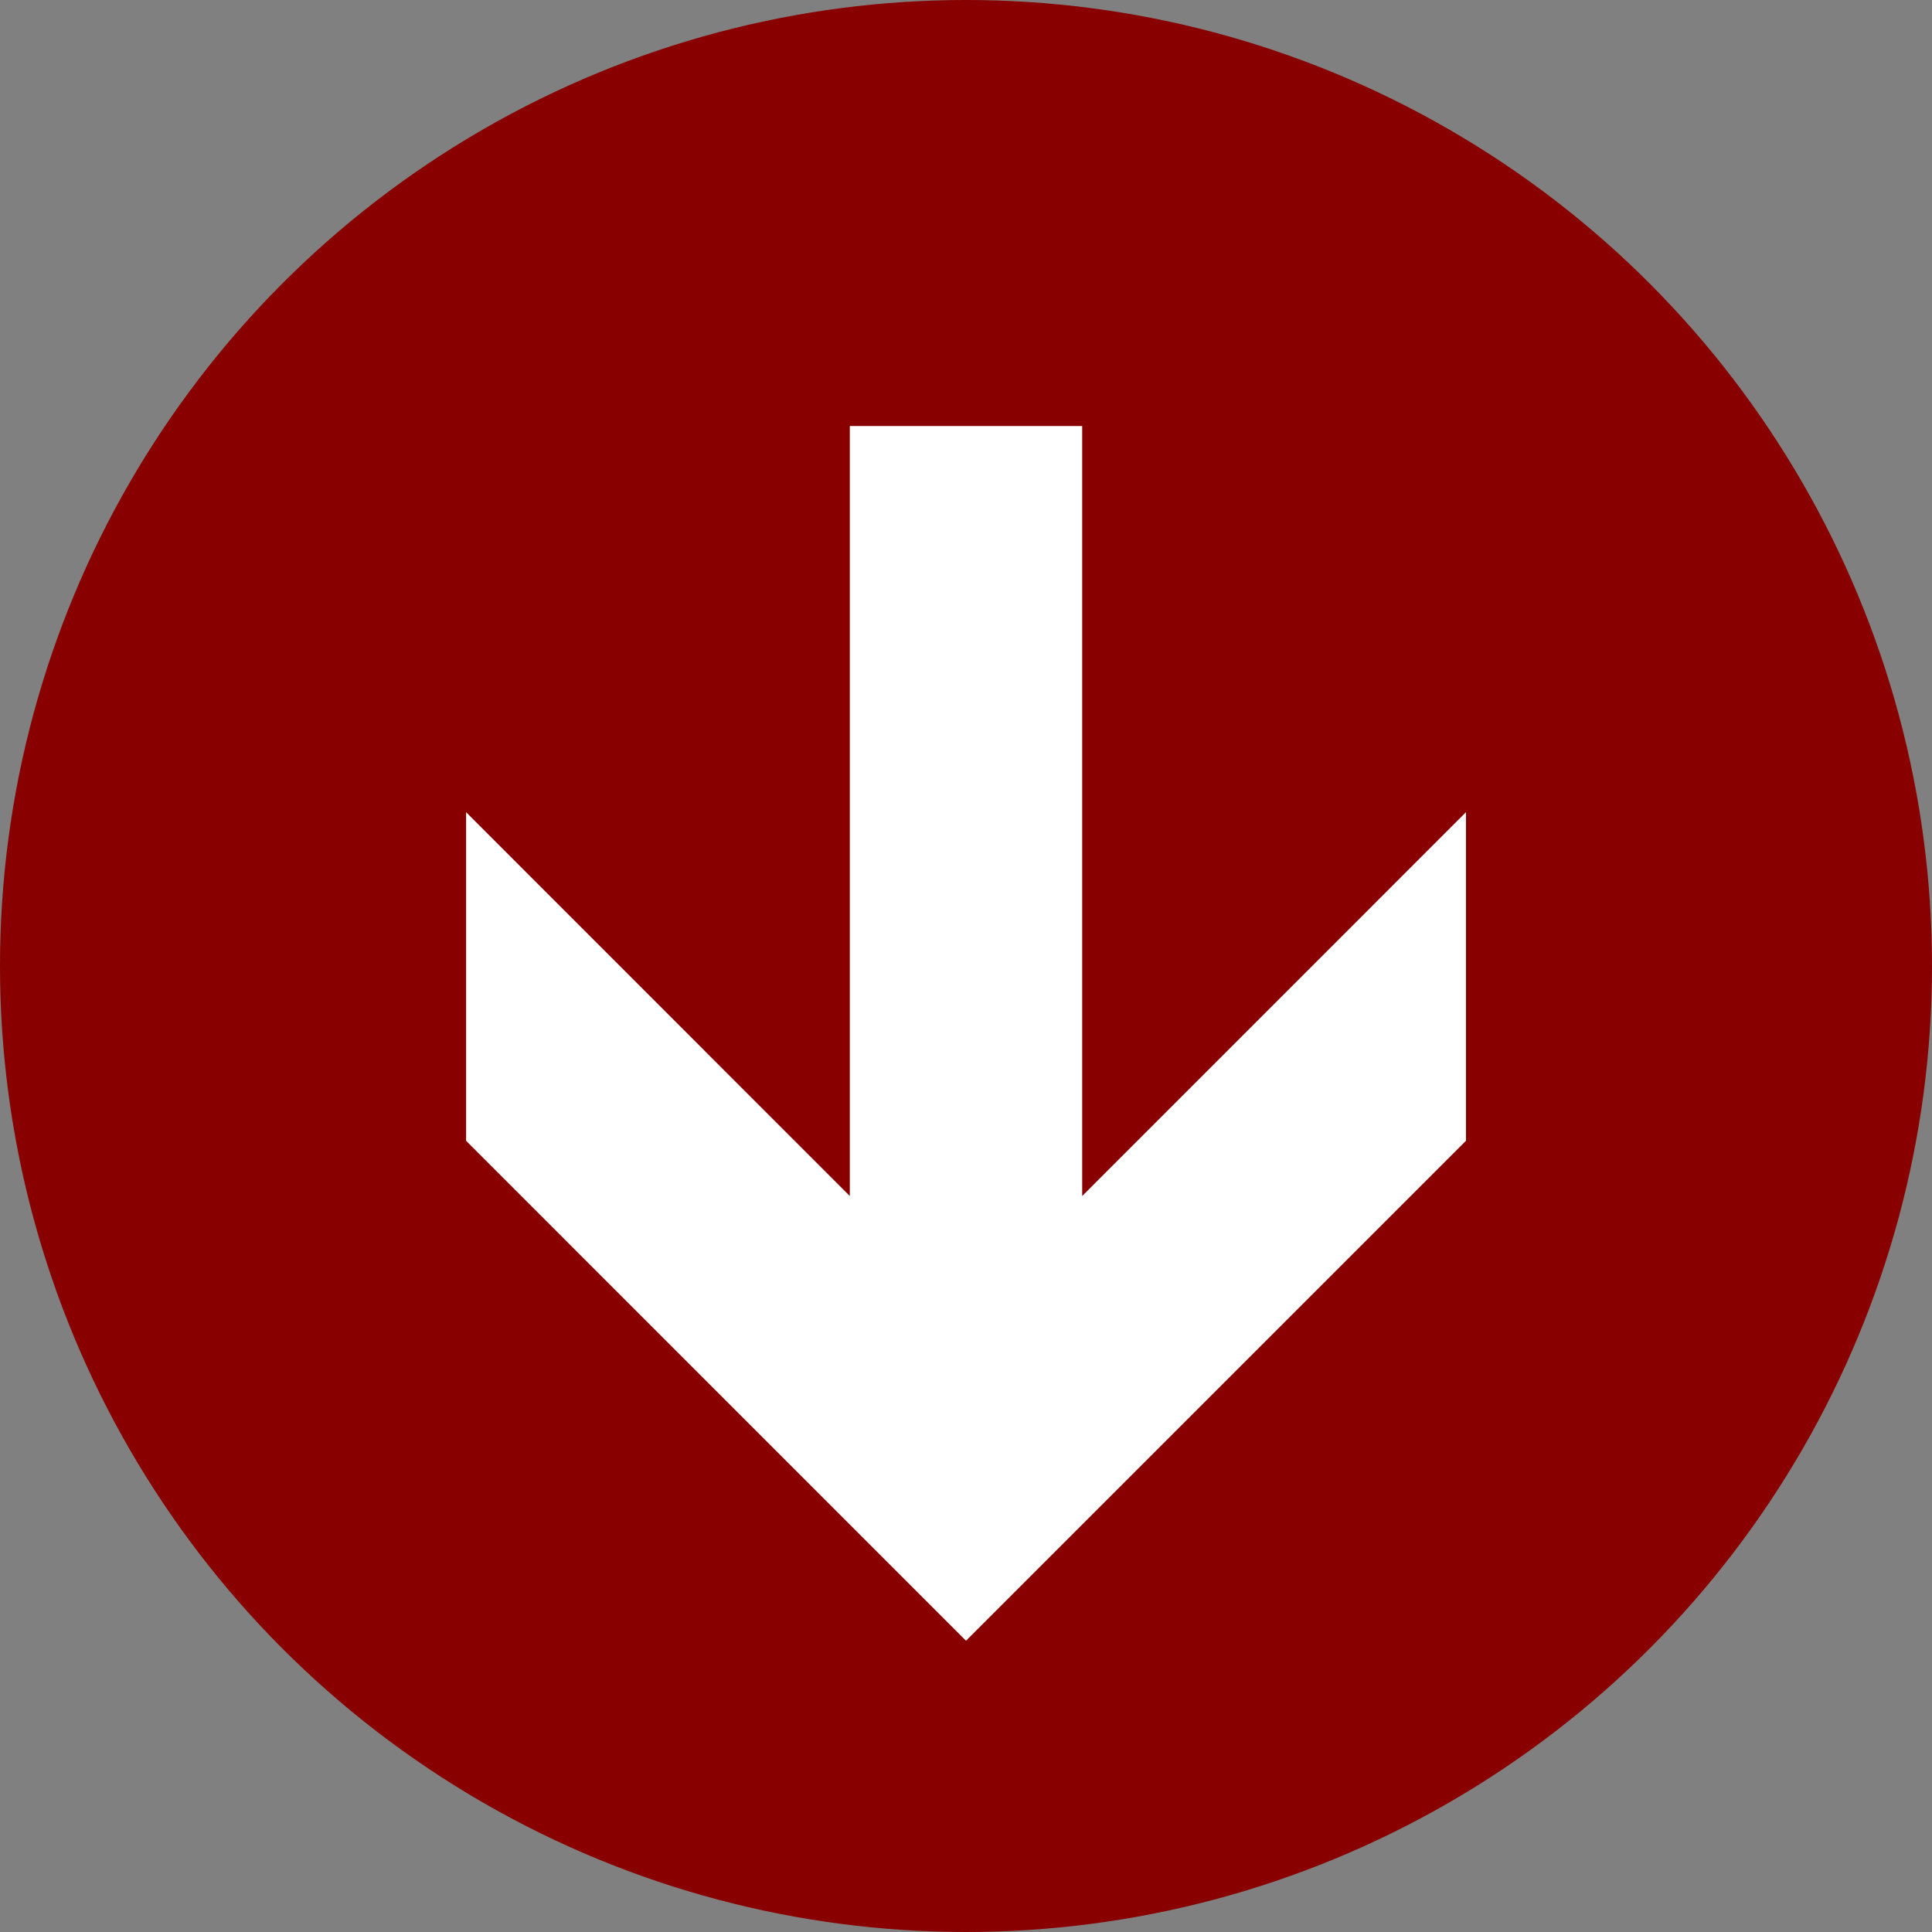 <?xml version="1.0" encoding="utf-8"?>
<!-- Generator: Adobe Illustrator 25.2.3, SVG Export Plug-In . SVG Version: 6.00 Build 0)  -->
<svg version="1.1" id="レイヤー_1" xmlns="http://www.w3.org/2000/svg" xmlns:xlink="http://www.w3.org/1999/xlink" x="0px"
	 y="0px" width="36px" height="36px" viewBox="0 0 36 36" style="enable-background:new 0 0 36 36;" xml:space="preserve">
<rect x="0" y="0" width="36" height="36" fill="#808080" stroke="none"/>
<style type="text/css">
	.st0{fill:#880000;}
	.st1{fill:#FFFFFF;}
	.st2{fill-rule:evenodd;clip-rule:evenodd;fill:#FFFFFF;stroke:#880000;stroke-width:3.2;stroke-miterlimit:10;}
	.st3{fill-rule:evenodd;clip-rule:evenodd;fill:#880000;}
	.st4{fill-rule:evenodd;clip-rule:evenodd;fill:none;stroke:#880000;stroke-width:3.2;stroke-linecap:round;stroke-miterlimit:10;}
	
		.st5{fill-rule:evenodd;clip-rule:evenodd;fill:#FFFFFF;stroke:#880000;stroke-width:3.2;stroke-linecap:round;stroke-linejoin:round;stroke-miterlimit:10;}
	.st6{fill:none;stroke:#880000;stroke-width:3.2;stroke-miterlimit:10;}
	.st7{fill:#880000;stroke:#9F3642;stroke-width:3.2;stroke-miterlimit:10;}
	.st8{fill:none;stroke:#880000;stroke-width:2.56;stroke-linejoin:round;stroke-miterlimit:10;}
	.st9{fill:none;stroke:#880000;stroke-width:1.28;stroke-linejoin:round;stroke-miterlimit:10;}
	.st10{clip-path:url(#SVGID_1_);}
	.st11{fill:#FFFFFF;stroke:#880000;stroke-width:5.267;stroke-linejoin:round;stroke-miterlimit:10;}
	.st12{fill:none;stroke:#880000;stroke-width:5.267;stroke-linejoin:round;stroke-miterlimit:10;}
</style>
<g>
	<circle class="st0" cx="18" cy="18" r="18"/>
	<g>
		<polygon class="st1" points="18,30.573 27.316,21.257 27.316,15.134 20.165,22.286 20.165,7.938 15.835,7.938 15.835,22.286 
			8.685,15.134 8.685,21.257 		"/>
	</g>
</g>
</svg>
